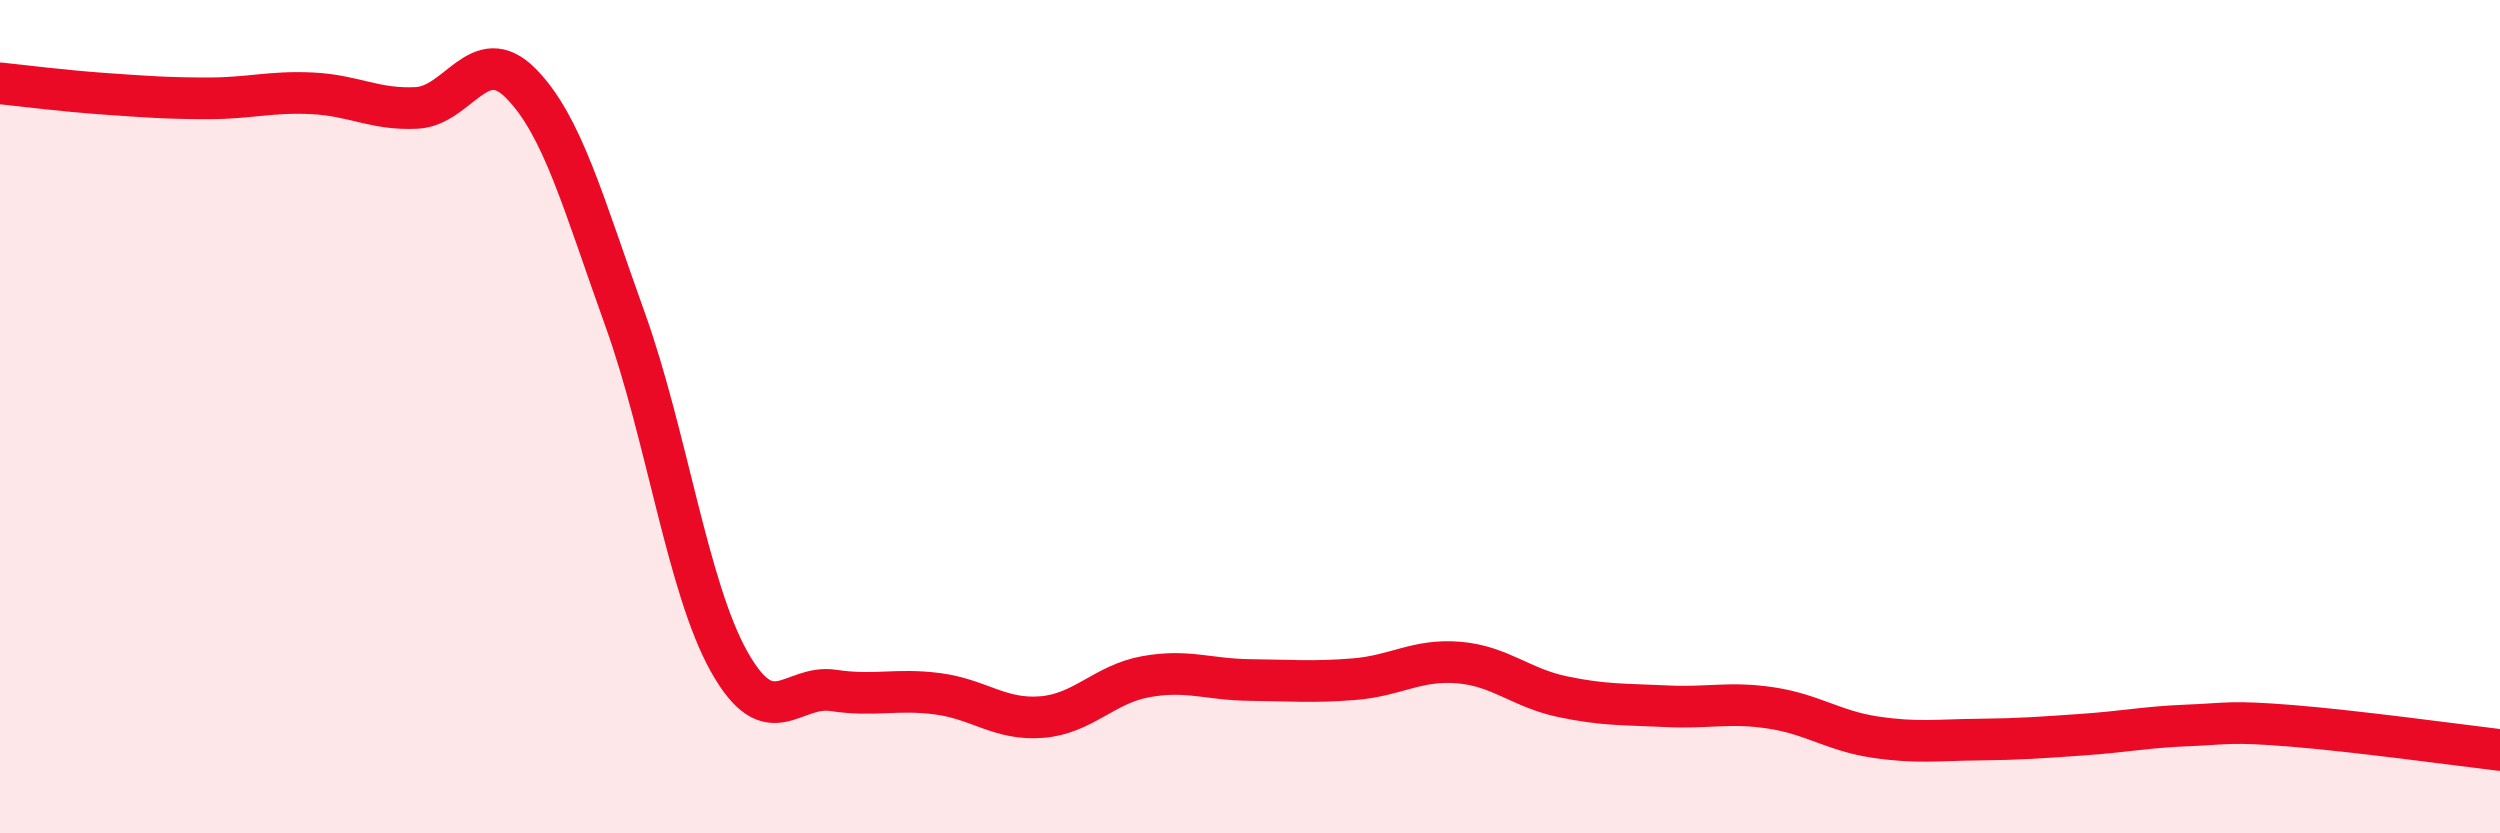 
    <svg width="60" height="20" viewBox="0 0 60 20" xmlns="http://www.w3.org/2000/svg">
      <path
        d="M 0,2 C 0.5,2.05 1.5,2.18 2.5,2.25 C 3.5,2.32 4,2.36 5,2.36 C 6,2.36 6.5,2.19 7.5,2.24 C 8.5,2.29 9,2.64 10,2.59 C 11,2.54 11.5,0.99 12.5,2 C 13.5,3.01 14,4.88 15,7.66 C 16,10.44 16.5,14.1 17.5,15.88 C 18.5,17.66 19,16.42 20,16.57 C 21,16.72 21.5,16.52 22.5,16.65 C 23.5,16.78 24,17.29 25,17.21 C 26,17.13 26.5,16.42 27.5,16.24 C 28.5,16.06 29,16.31 30,16.32 C 31,16.33 31.5,16.38 32.5,16.3 C 33.5,16.22 34,15.82 35,15.9 C 36,15.98 36.5,16.51 37.5,16.72 C 38.5,16.93 39,16.9 40,16.95 C 41,17 41.5,16.84 42.5,16.99 C 43.5,17.14 44,17.54 45,17.69 C 46,17.84 46.5,17.76 47.5,17.75 C 48.5,17.74 49,17.7 50,17.63 C 51,17.56 51.5,17.45 52.5,17.41 C 53.5,17.37 53.5,17.3 55,17.42 C 56.5,17.54 59,17.88 60,18L60 20L0 20Z"
        fill="#EB0A25"
        opacity="0.1"
        stroke-linecap="round"
        stroke-linejoin="round"
      />
      <path
        d="M 0,2 C 0.5,2.05 1.5,2.18 2.5,2.25 C 3.5,2.32 4,2.36 5,2.36 C 6,2.36 6.5,2.19 7.5,2.24 C 8.5,2.29 9,2.64 10,2.59 C 11,2.54 11.5,0.99 12.5,2 C 13.5,3.01 14,4.88 15,7.66 C 16,10.44 16.5,14.1 17.5,15.88 C 18.5,17.66 19,16.42 20,16.57 C 21,16.72 21.5,16.52 22.5,16.65 C 23.5,16.78 24,17.29 25,17.21 C 26,17.13 26.5,16.42 27.5,16.24 C 28.5,16.06 29,16.31 30,16.32 C 31,16.33 31.5,16.38 32.5,16.3 C 33.5,16.22 34,15.82 35,15.9 C 36,15.98 36.5,16.51 37.5,16.72 C 38.5,16.93 39,16.9 40,16.95 C 41,17 41.5,16.84 42.5,16.99 C 43.5,17.14 44,17.54 45,17.69 C 46,17.84 46.5,17.76 47.5,17.75 C 48.5,17.74 49,17.7 50,17.63 C 51,17.56 51.5,17.45 52.5,17.41 C 53.5,17.37 53.5,17.3 55,17.42 C 56.5,17.54 59,17.88 60,18"
        stroke="#EB0A25"
        stroke-width="1"
        fill="none"
        stroke-linecap="round"
        stroke-linejoin="round"
      />
    </svg>
  